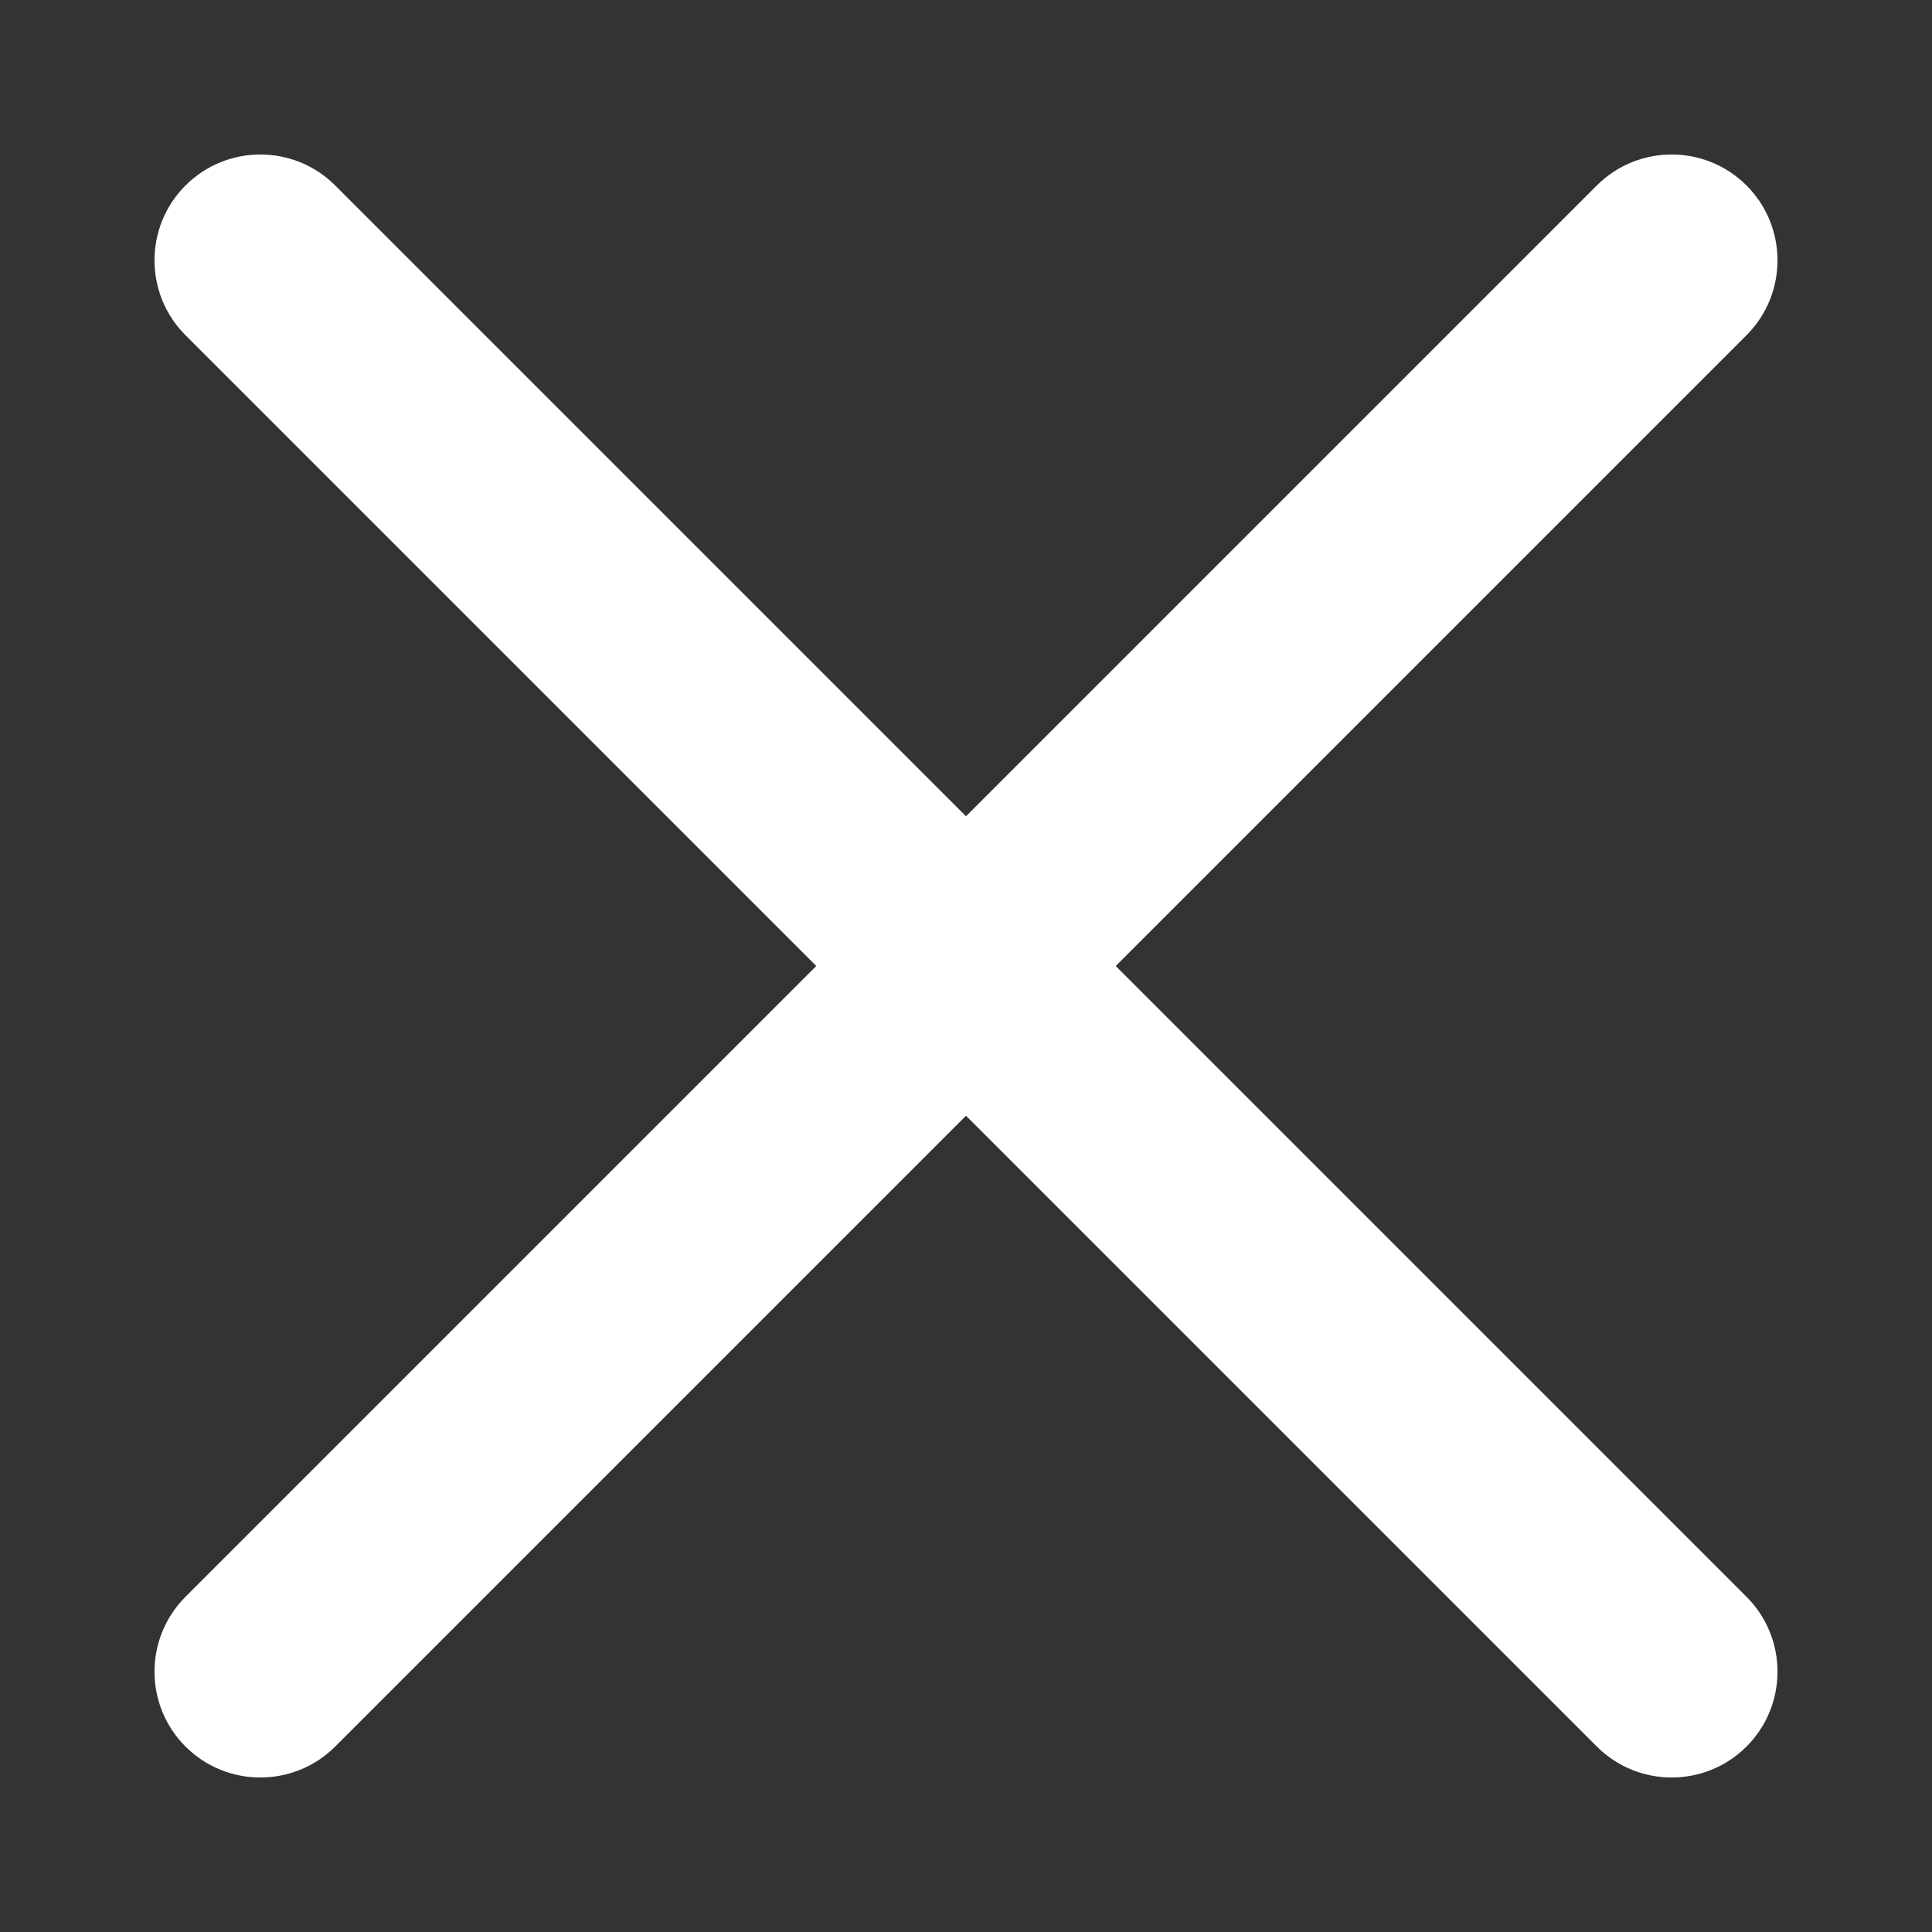 <?xml version="1.0" encoding="UTF-8"?>
<svg xmlns="http://www.w3.org/2000/svg" version="1.1" viewBox="0 0 800 800">
  <rect x="0" y="0" width="800" height="800" fill="#333333" stroke="none"/>
  <defs>
    <style>
      .cls-1 {
        fill: #fff;
      }
    </style>
  </defs>
  <!-- Generator: Adobe Illustrator 28.6.0, SVG Export Plug-In . SVG Version: 1.2.0 Build 709)  -->
  <g>
    <g id="Layer_1">
      <path class="cls-1" d="M462,400l261.2-261.2c17.1-17.1,17.1-44.9,0-62-17.1-17.1-44.9-17.1-62,0l-261.2,261.2L138.8,76.8c-17.1-17.1-44.9-17.1-62,0s-17.1,44.9,0,62l261.2,261.2L76.8,661.2c-17.1,17.1-17.1,44.9,0,62,17.1,17.1,44.9,17.1,62,0l261.2-261.2,261.2,261.2c17.1,17.1,44.9,17.1,62,0,17.1-17.1,17.1-44.9,0-62l-261.2-261.2Z"/>
    </g>
  </g>
</svg>